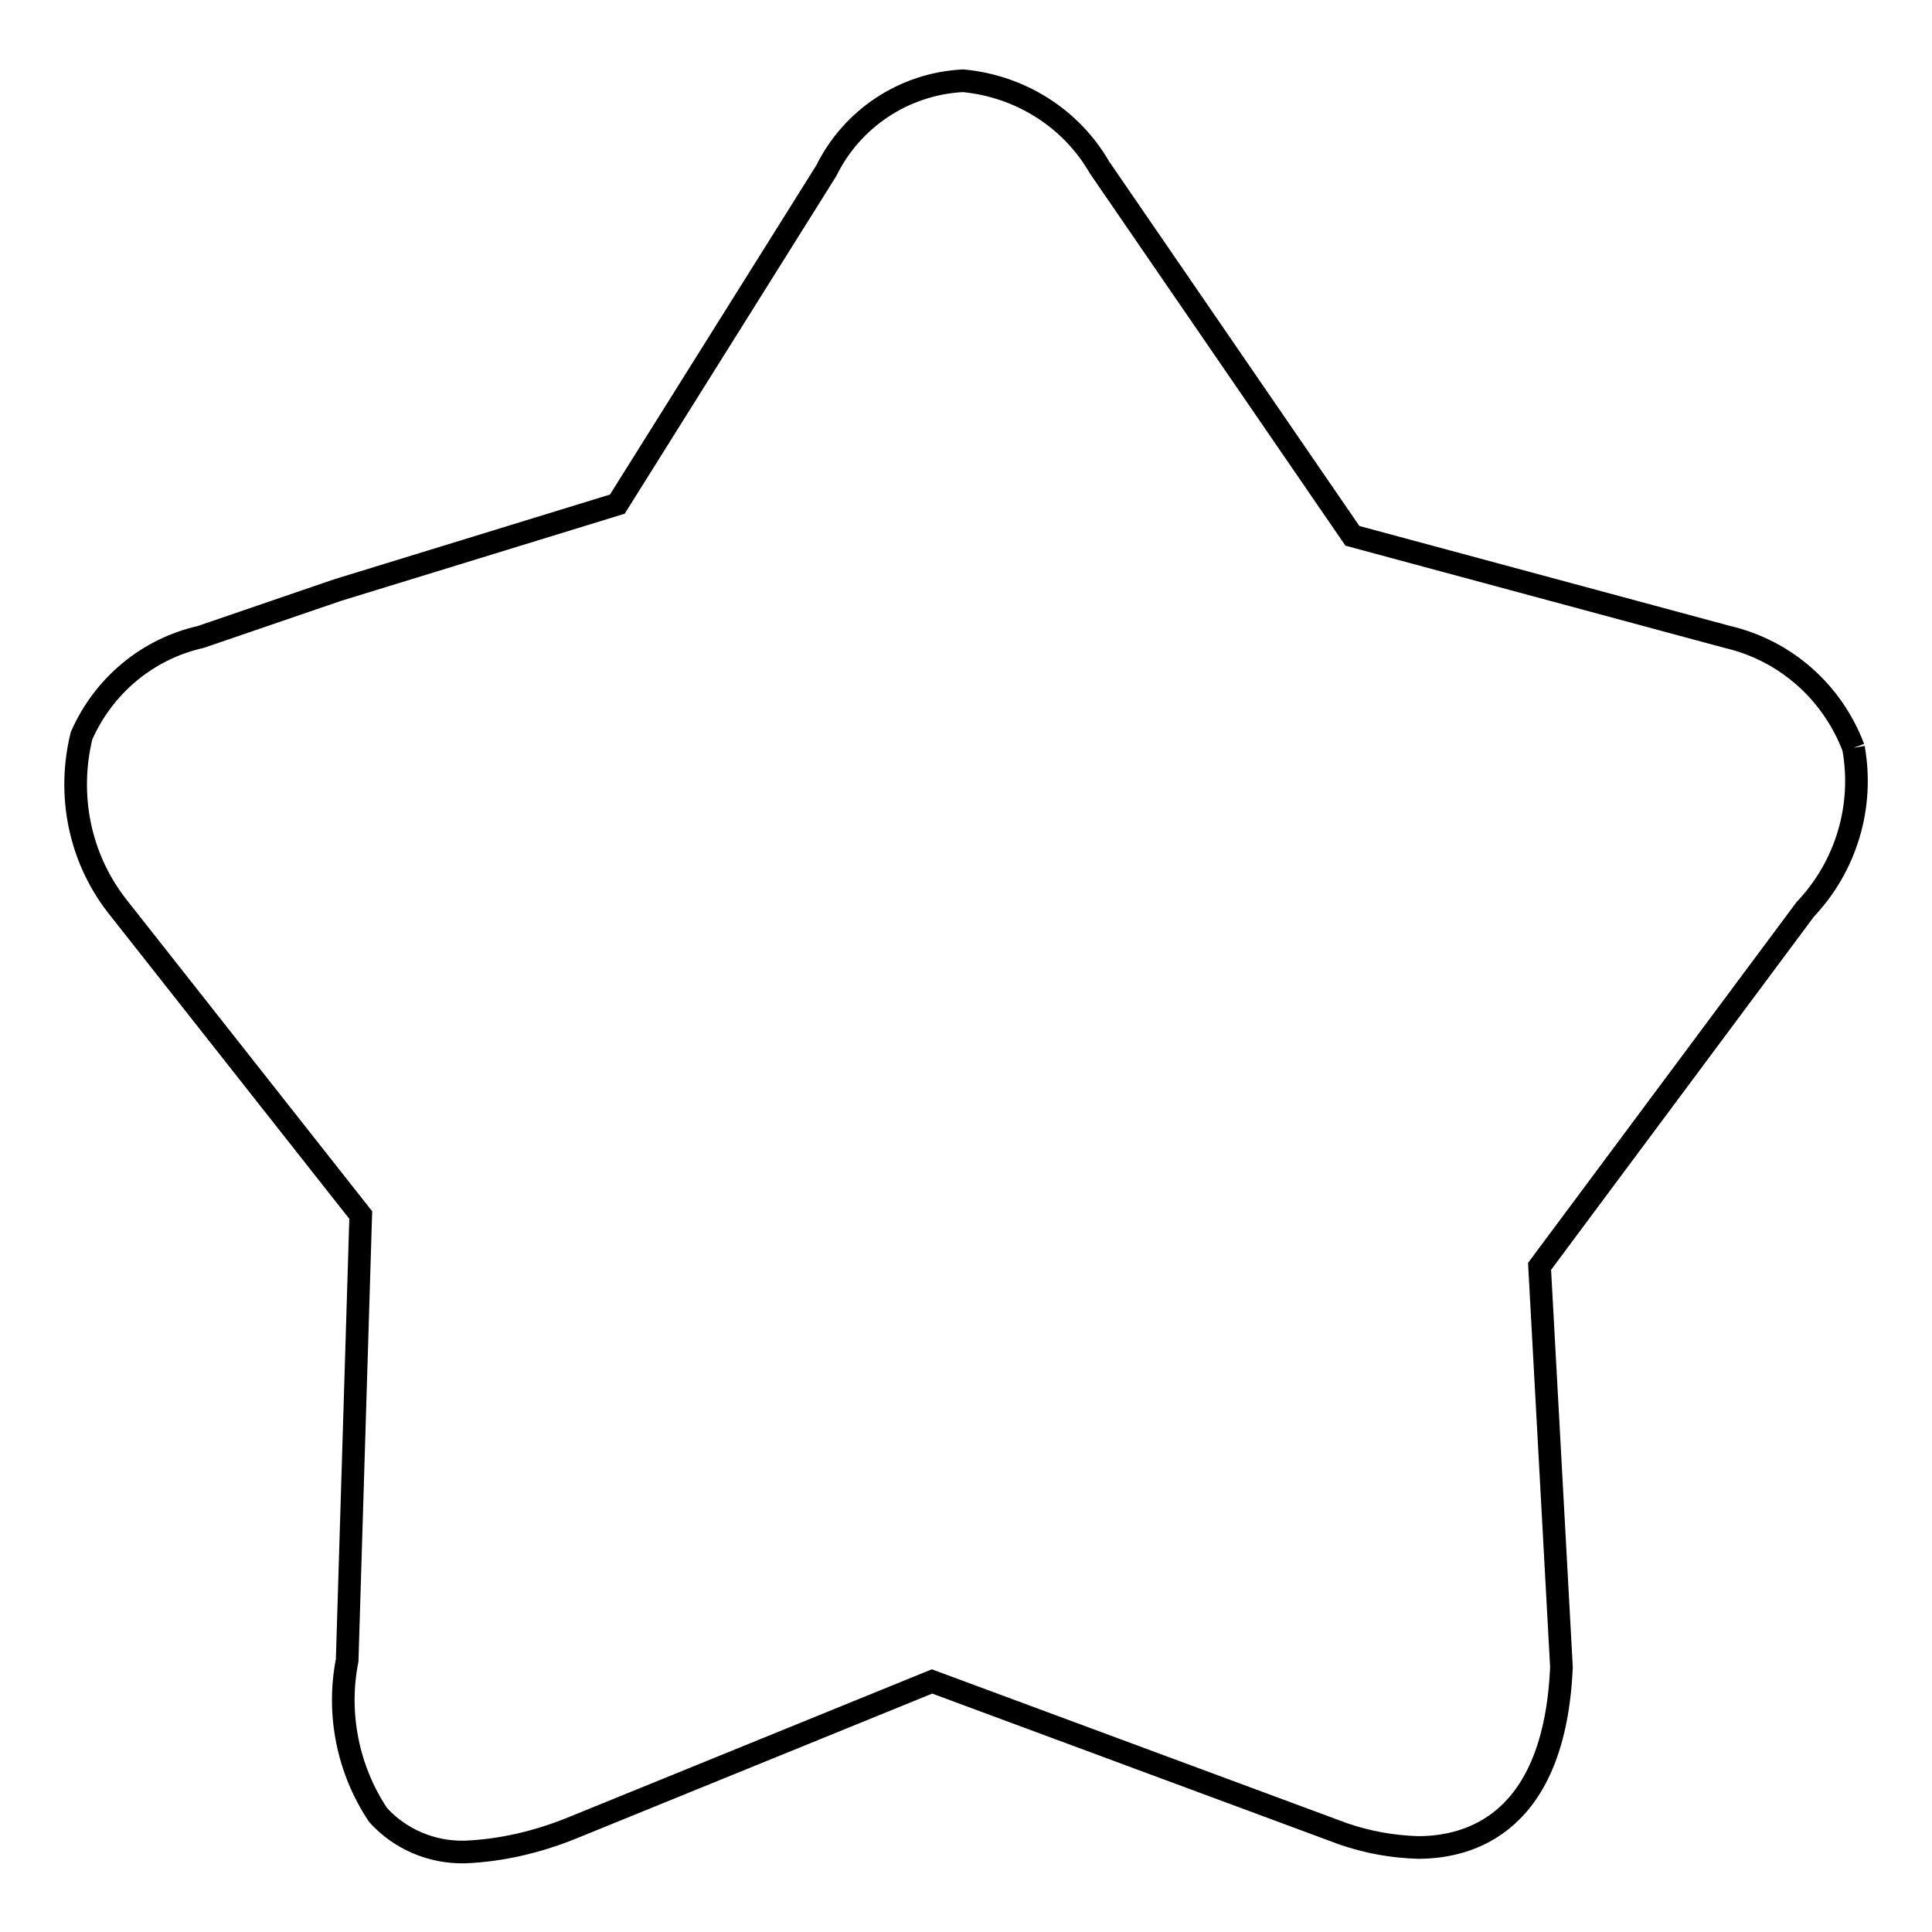 <?xml version="1.0" encoding="utf-8"?>
<!-- Svg Vector Icons : http://www.onlinewebfonts.com/icon -->
<!DOCTYPE svg PUBLIC "-//W3C//DTD SVG 1.1//EN" "http://www.w3.org/Graphics/SVG/1.1/DTD/svg11.dtd">
<svg version="1.1" xmlns="http://www.w3.org/2000/svg" xmlns:xlink="http://www.w3.org/1999/xlink" x="0px" y="0px" viewBox="0 0 256 256" enable-background="new 0 0 256 256" xml:space="preserve">
<g> <path stroke-width="3" fill-opacity="0" stroke="#000000"  d="M245.6,99.1c-2.8-7.4-9-12.9-16.7-14.7l-49.7-13.4l-33.5-48.8c-3.8-6.6-10.6-10.8-18.1-11.5 c-7.8,0.4-14.7,5-18.1,11.9L81.8,66.8L44.7,78.2l-18.1,6.2c-7.1,1.6-12.9,6.5-15.8,13.1c-1.9,7.8-0.3,16,4.6,22.4L47.8,161L46,220 c-1.4,7.1,0.1,14.5,4.1,20.5c2.9,3.2,7.1,5,11.5,4.9c4.8-0.2,9.5-1.3,14-3.1l47.9-19.5L178,243c3.2,1.1,6.5,1.7,9.9,1.8 c6.8,0,18.1-3.1,19-23.9l-2.9-53.1l35.2-47.3C244.6,114.8,247,106.9,245.6,99.1"/></g>
</svg>